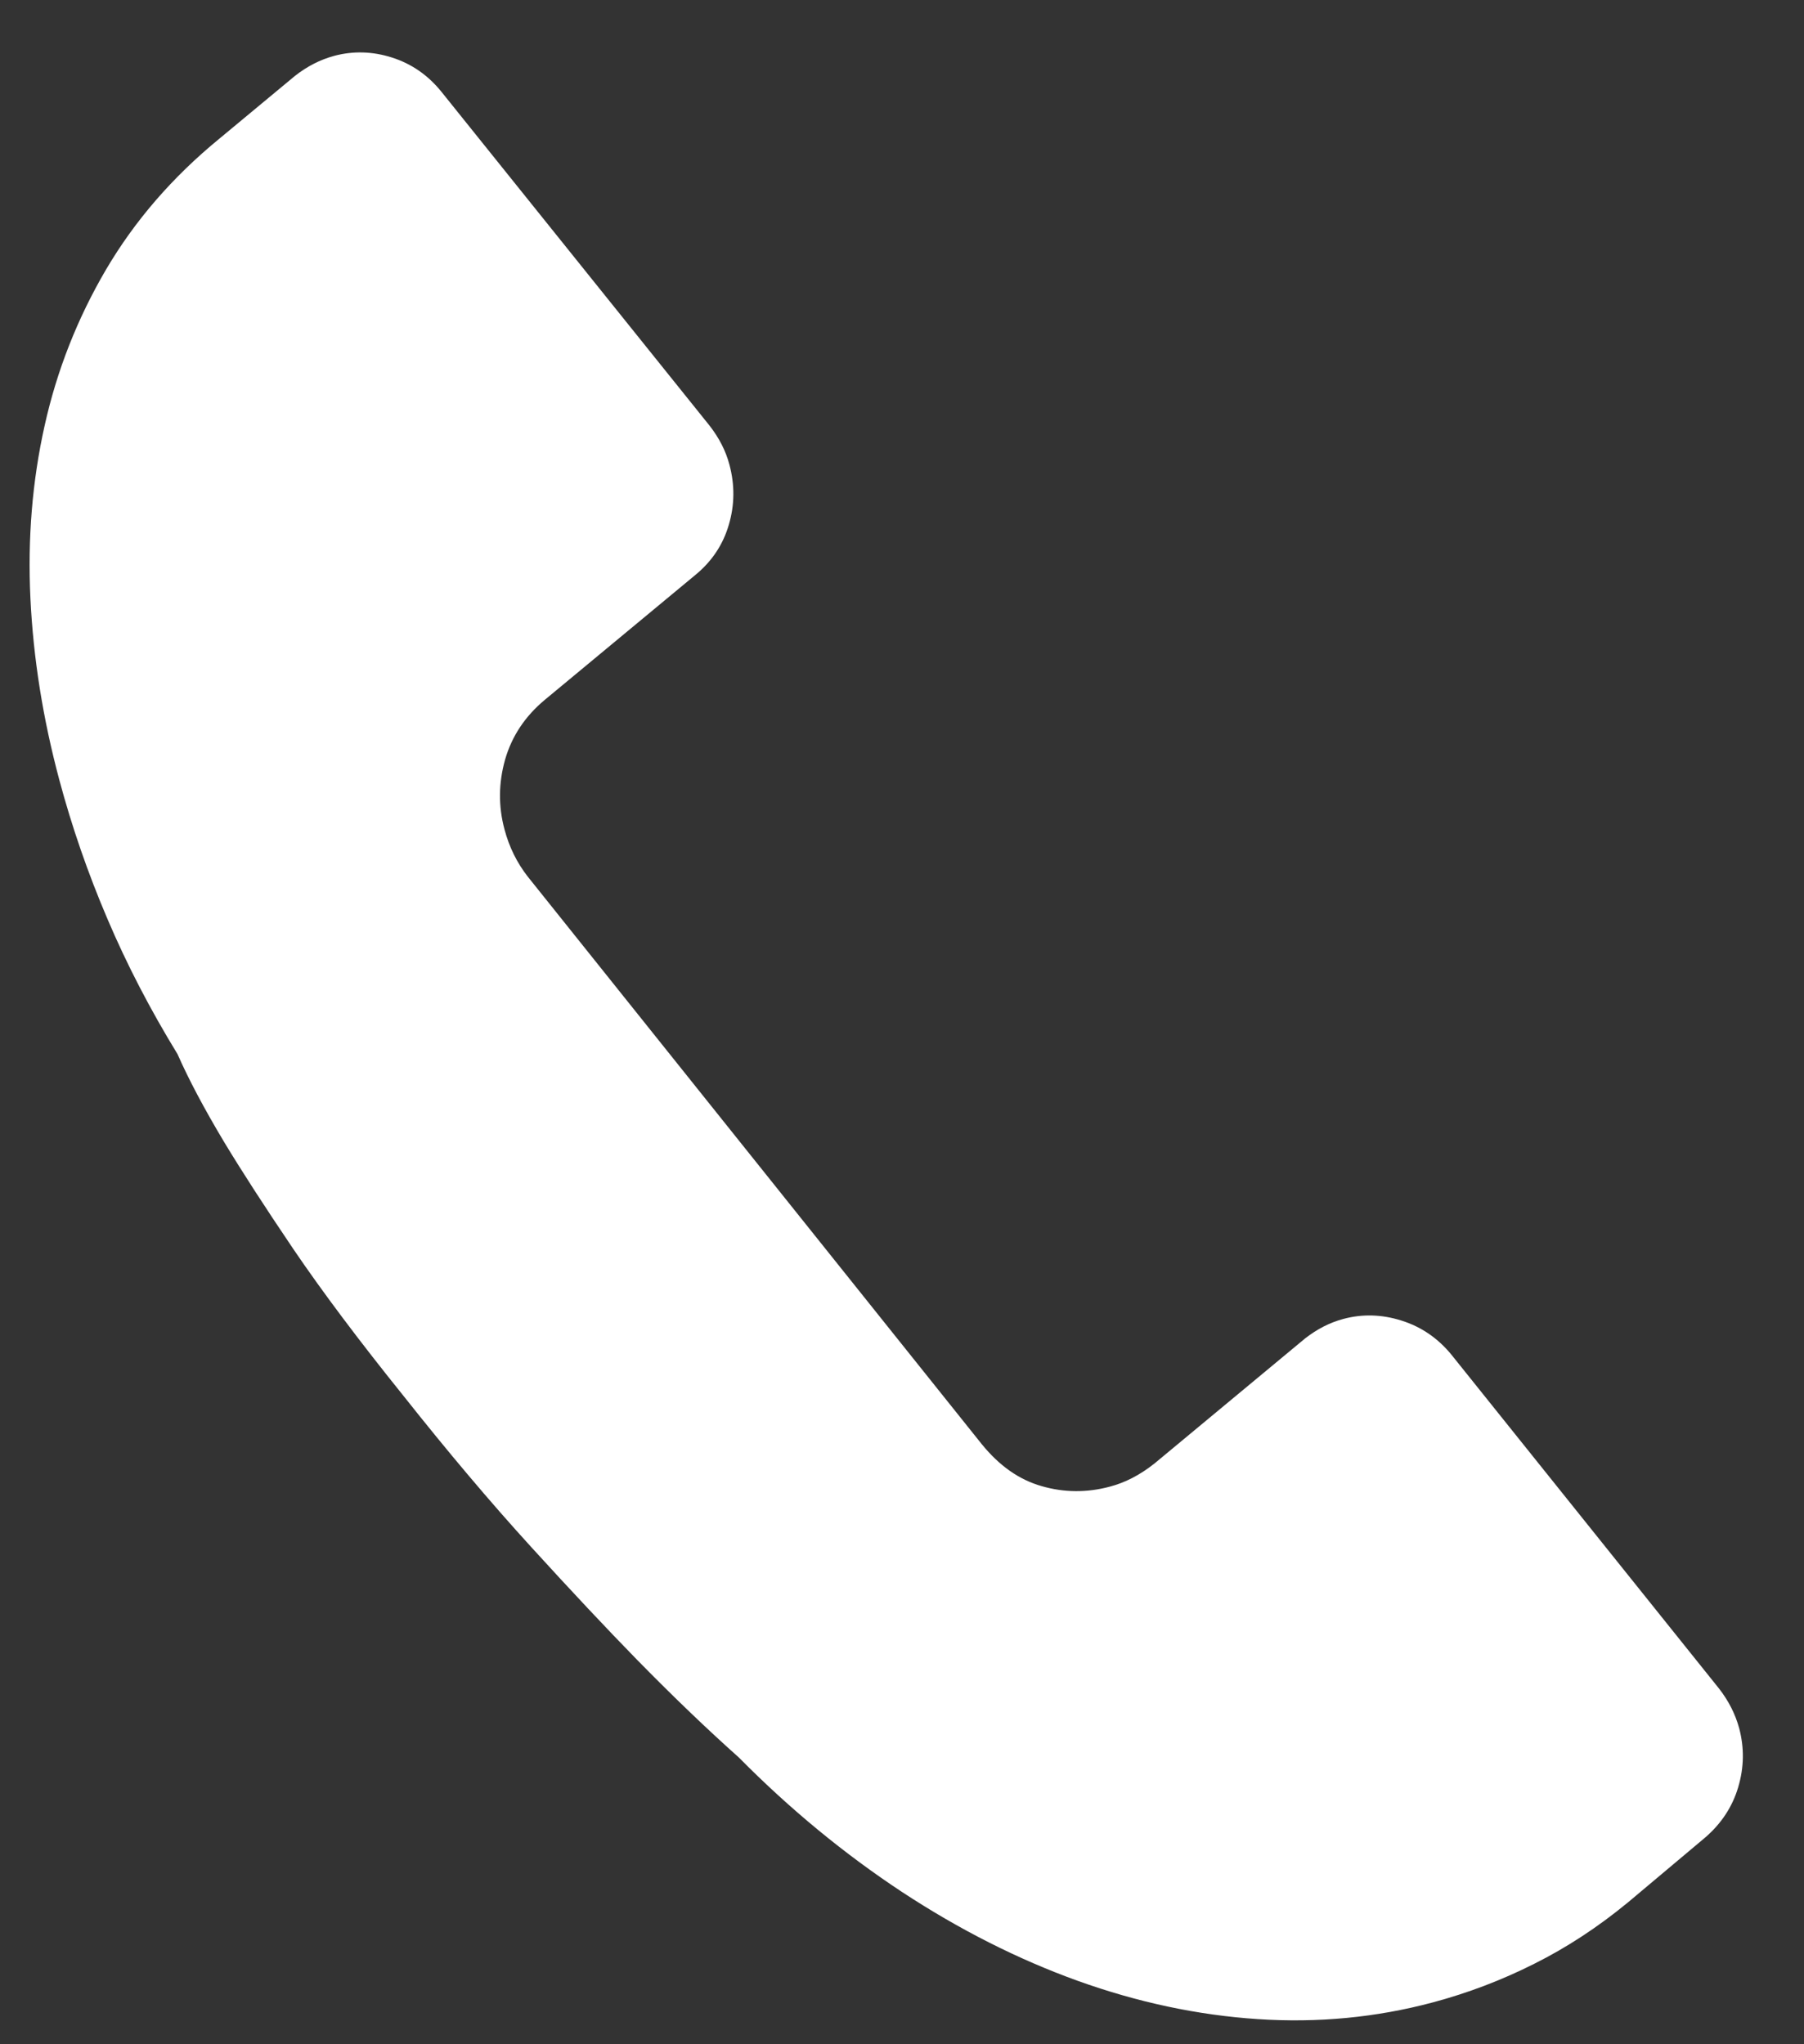 <svg width="15" height="17" viewBox="0 0 15 17" fill="none" xmlns="http://www.w3.org/2000/svg">
<rect x="0" y="0" width="15" height="17" fill="#333333" stroke="none"/>
<path d="M14.295 14.044C14.374 14.146 14.429 14.255 14.461 14.372C14.504 14.535 14.502 14.697 14.453 14.862C14.405 15.025 14.312 15.166 14.177 15.282L13.538 15.819C13.287 16.026 13.027 16.196 12.757 16.331C12.487 16.467 12.206 16.574 11.914 16.652C11.443 16.778 10.958 16.824 10.458 16.791C9.957 16.758 9.458 16.651 8.962 16.473C8.465 16.294 7.977 16.047 7.499 15.733C7.022 15.418 6.569 15.046 6.143 14.615C5.883 14.383 5.602 14.114 5.301 13.807C5.046 13.546 4.75 13.231 4.413 12.861C4.076 12.491 3.724 12.074 3.358 11.612C2.986 11.15 2.68 10.742 2.439 10.387C2.199 10.032 2.007 9.735 1.863 9.496C1.696 9.217 1.567 8.973 1.476 8.766C1.25 8.397 1.055 8.022 0.893 7.641C0.73 7.259 0.597 6.874 0.493 6.485C0.357 5.977 0.277 5.475 0.253 4.977C0.229 4.48 0.268 4.001 0.371 3.54C0.473 3.08 0.644 2.647 0.882 2.241C1.121 1.835 1.434 1.473 1.823 1.154L2.454 0.63C2.555 0.551 2.663 0.496 2.777 0.465C2.937 0.422 3.099 0.427 3.261 0.479C3.423 0.531 3.56 0.626 3.671 0.764L5.901 3.541C5.98 3.643 6.035 3.75 6.065 3.864C6.11 4.032 6.109 4.198 6.06 4.364C6.012 4.529 5.919 4.669 5.781 4.782L4.531 5.819C4.366 5.956 4.256 6.122 4.2 6.316C4.145 6.511 4.143 6.705 4.195 6.898C4.234 7.045 4.299 7.176 4.389 7.291L8.161 12.007C8.308 12.189 8.474 12.306 8.662 12.359C8.849 12.413 9.038 12.414 9.228 12.363C9.358 12.329 9.482 12.264 9.601 12.169L10.851 11.131C10.951 11.053 11.057 10.998 11.171 10.968C11.328 10.926 11.489 10.93 11.653 10.982C11.816 11.033 11.954 11.127 12.067 11.264L14.295 14.044Z" fill="white"/>
</svg>
